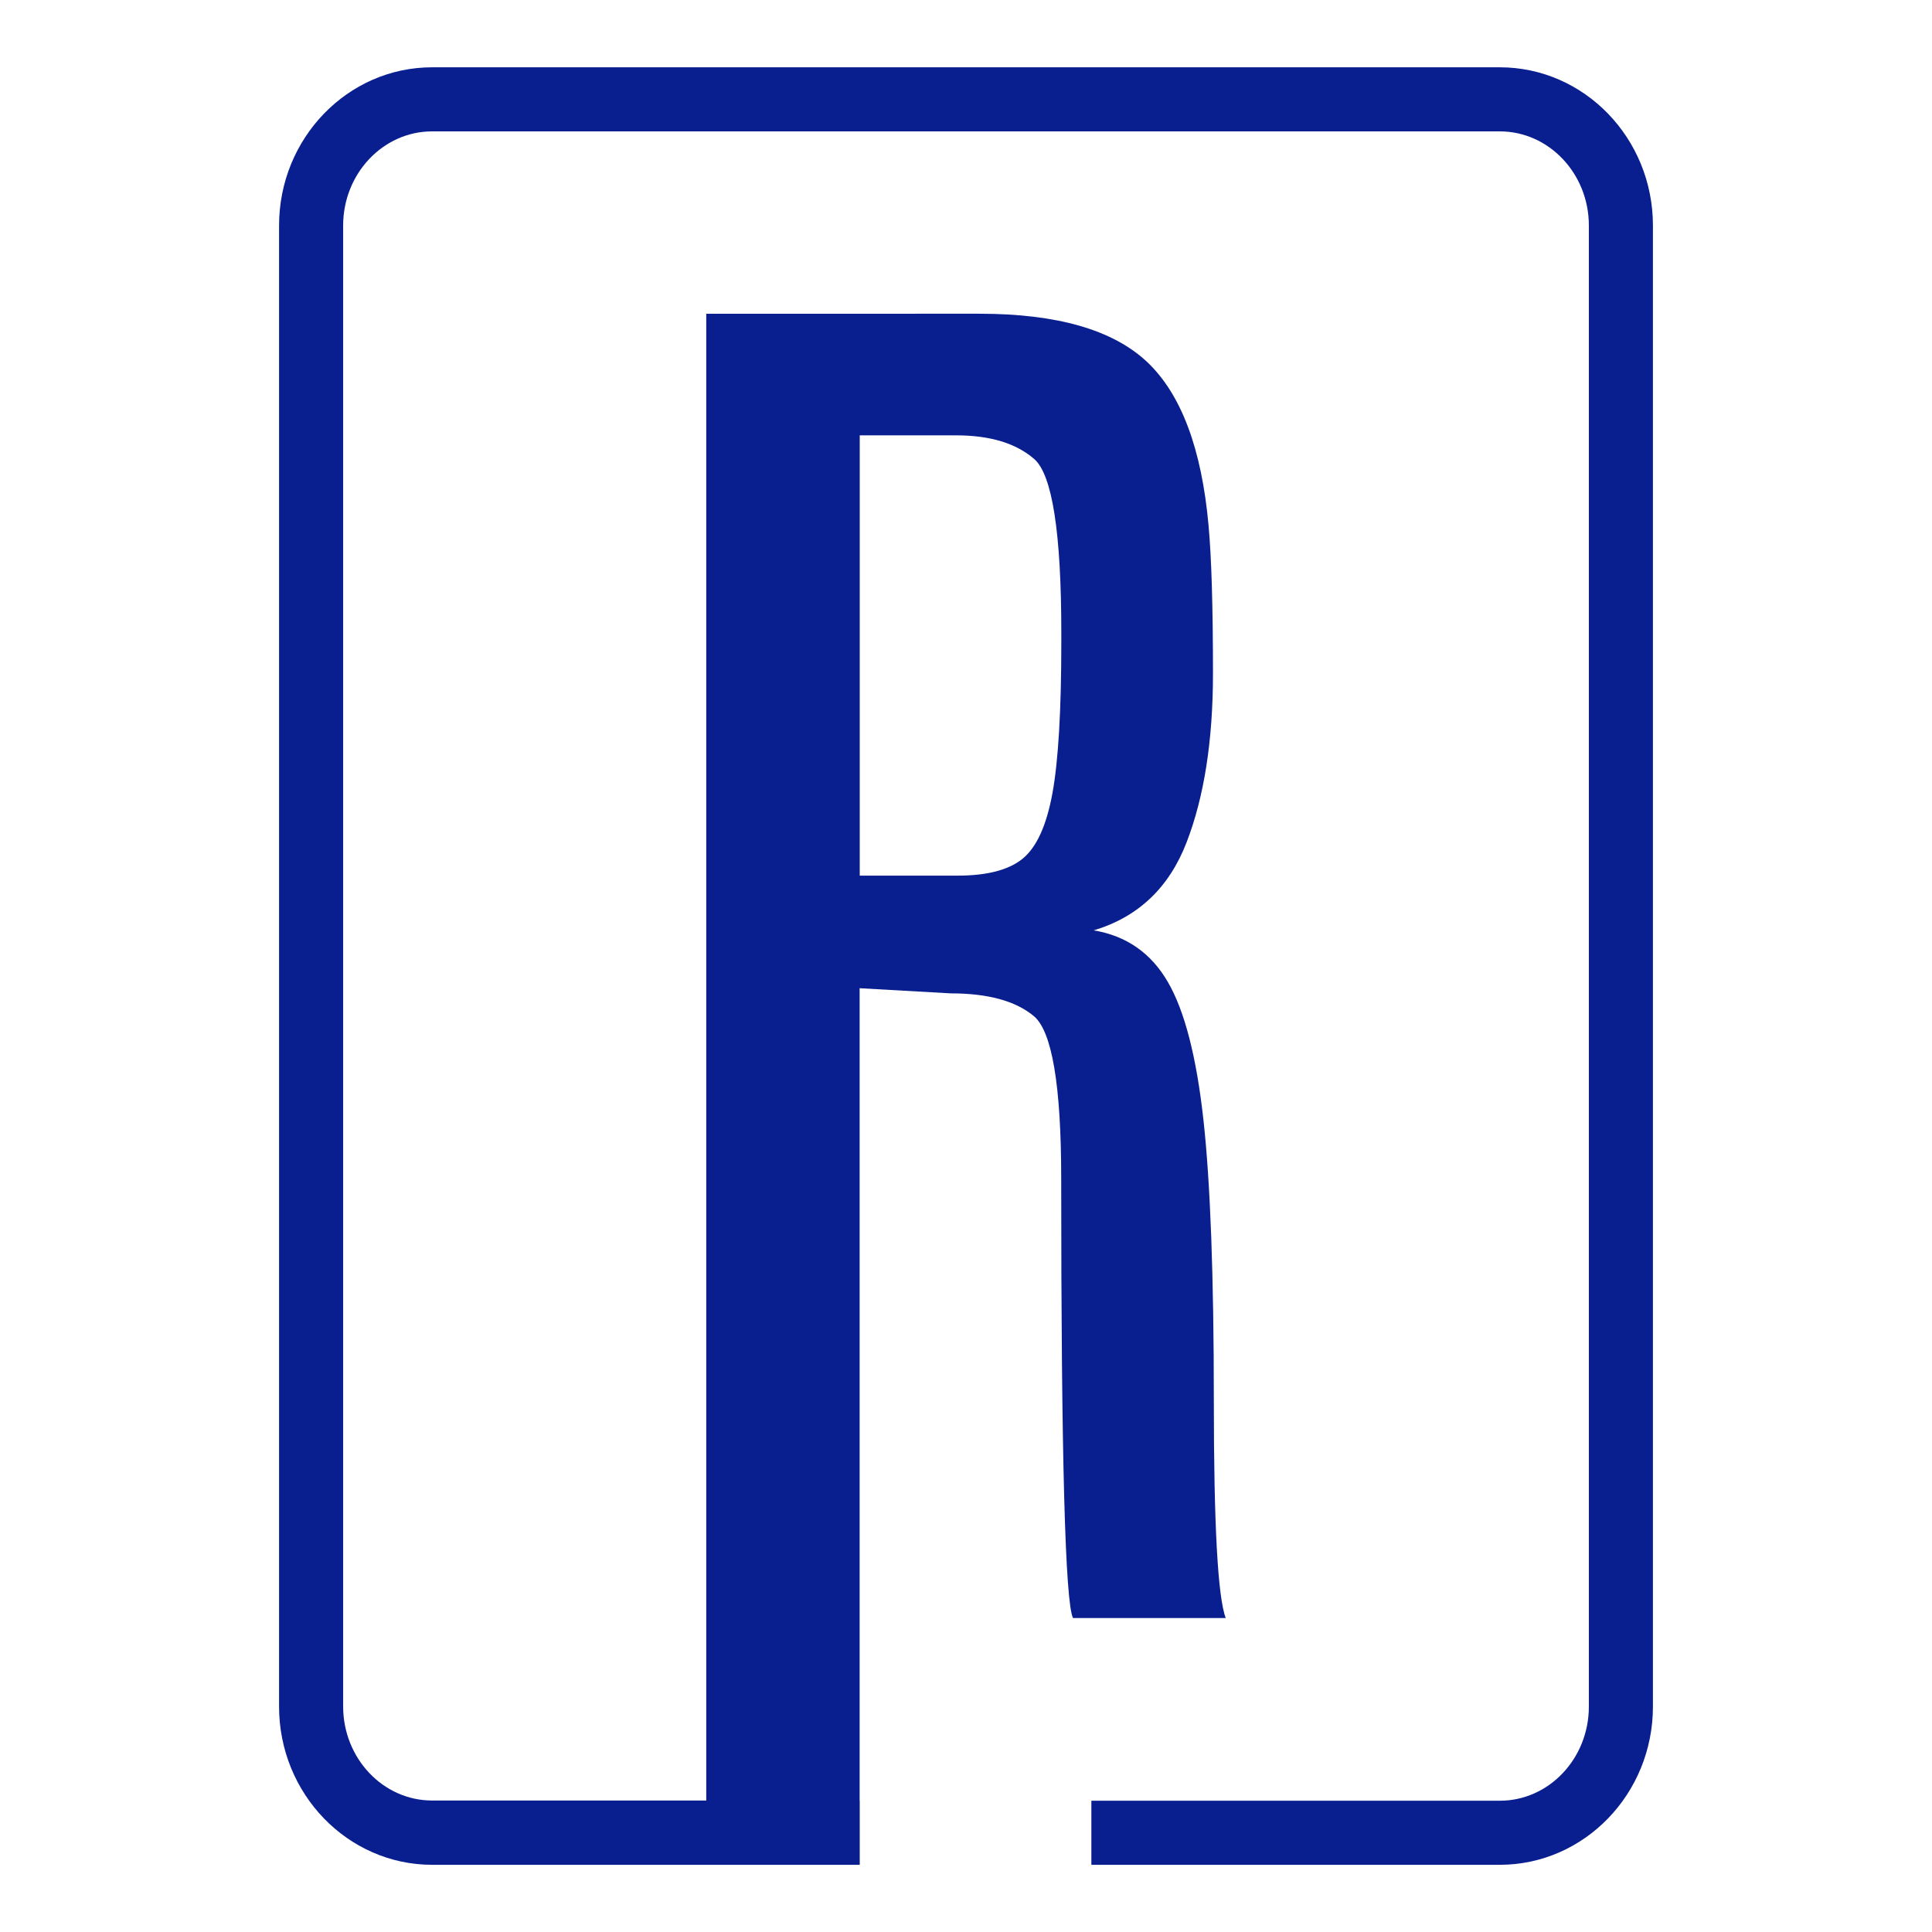 <?xml version="1.0" encoding="UTF-8"?>
<svg data-bbox="26 6.27 128 167.47" viewBox="0 0 180 180" xmlns="http://www.w3.org/2000/svg" data-type="color">
    <g>
        <path d="M139.73 6.27H40.26C32.4 6.27 26 12.88 26 21.01V159c0 8.13 6.4 14.74 14.26 14.74H80.1v-5.97h-.01v-75.7l8.49.48c3.45 0 6.03.7 7.73 2.11 1.7 1.4 2.56 6.45 2.56 15.15 0 25.82.37 39.47 1.1 40.94h14.23c-.74-1.93-1.11-8.69-1.11-20.26 0-11.58-.32-20.3-.97-26.17-.65-5.87-1.75-10.15-3.32-12.84-1.56-2.69-3.86-4.29-6.9-4.8 4.14-1.24 7.03-3.98 8.66-8.22 1.63-4.23 2.45-9.47 2.45-15.71s-.14-10.83-.41-13.77c-.64-7.18-2.56-12.27-5.73-15.26-3.18-2.99-8.38-4.49-15.61-4.49H65.8v138.52H40.26c-4.57 0-8.29-3.93-8.29-8.77V21.01c0-4.83 3.72-8.77 8.29-8.77h99.47c4.57 0 8.3 3.93 8.3 8.77V159c0 4.84-3.72 8.77-8.3 8.77h-38.05v5.97h38.05c7.87 0 14.27-6.61 14.27-14.74V21.01c0-8.13-6.4-14.74-14.27-14.74zM80.09 40.56h8.98c3.18 0 5.6.74 7.29 2.21 1.68 1.47 2.52 6.88 2.52 16.23v.83c0 6.4-.28 11.09-.83 14.09-.55 2.99-1.47 5.01-2.76 6.07-1.29 1.06-3.31 1.59-6.07 1.59H80.1V40.56z" fill="#0a1f8f" data-color="1"/>
    </g>
</svg>
